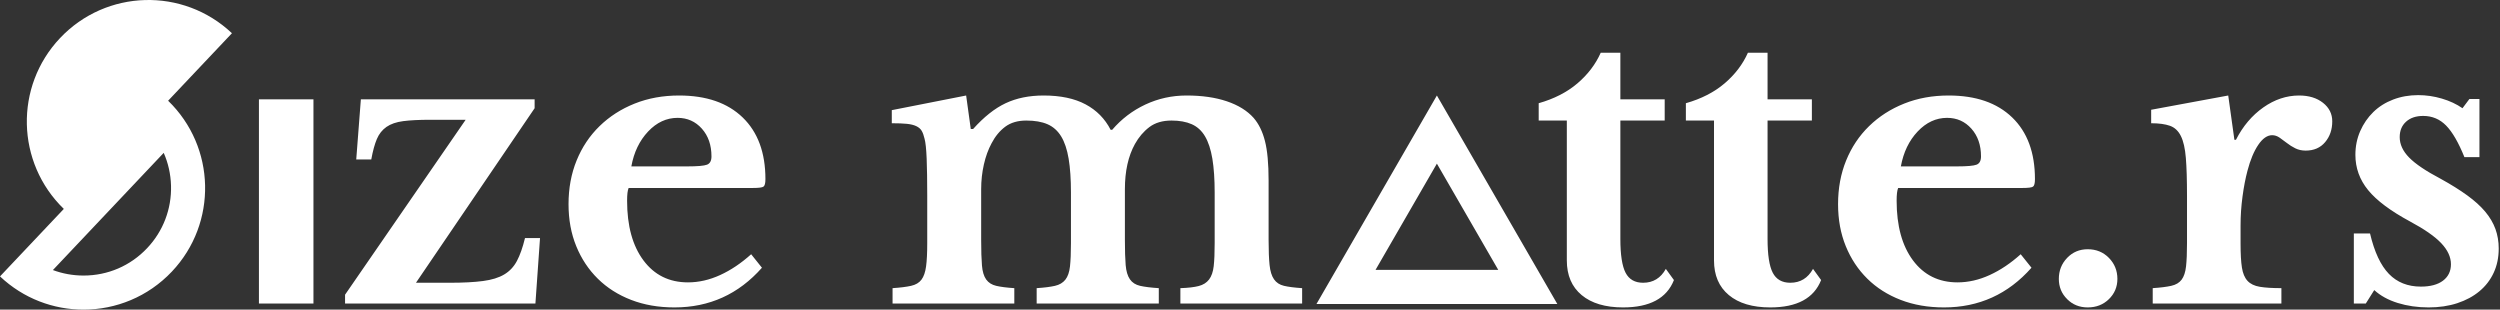 <svg xmlns="http://www.w3.org/2000/svg" xmlns:xlink="http://www.w3.org/1999/xlink" width="218px" height="27px" viewBox="0 0 218 27"><rect x="0" y="0" width="218" height="27" fill="#333333" stroke="none"/><title>logo</title><g id="logo" stroke="none" stroke-width="1" fill="none" fill-rule="evenodd"><path d="M5.237,3.319 C9.259,-0.936 15.971,-1.125 20.225,2.898 L20.225,2.898 L14.66,8.784 C18.825,12.815 18.983,19.458 14.989,23.681 C12.904,25.887 10.096,27 7.282,27 C4.668,27 2.049,26.039 0,24.102 L0,24.102 L5.565,18.217 C1.401,14.185 1.243,7.542 5.237,3.319 Z M59.219,8.328 C61.592,8.328 63.44,8.966 64.762,10.243 C66.083,11.52 66.745,13.312 66.745,15.619 C66.745,15.978 66.688,16.196 66.576,16.274 C66.465,16.353 66.151,16.392 65.636,16.392 L65.636,16.392 L54.817,16.392 C54.727,16.593 54.683,16.963 54.683,17.5 C54.683,19.696 55.158,21.431 56.111,22.708 C57.063,23.984 58.356,24.623 59.991,24.623 C60.932,24.623 61.867,24.41 62.797,23.984 C63.726,23.56 64.628,22.955 65.501,22.17 L65.501,22.17 L66.442,23.346 C64.404,25.653 61.861,26.807 58.815,26.807 C57.426,26.807 56.166,26.589 55.036,26.151 C53.905,25.715 52.936,25.099 52.129,24.303 C51.323,23.509 50.696,22.563 50.248,21.465 C49.799,20.368 49.576,19.146 49.576,17.803 C49.576,16.414 49.811,15.143 50.282,13.99 C50.752,12.836 51.418,11.839 52.281,10.999 C53.143,10.159 54.162,9.504 55.338,9.034 C56.514,8.563 57.808,8.328 59.219,8.328 Z M141.296,4.599 L141.296,8.664 L145.161,8.664 L145.161,10.512 L141.296,10.512 L141.296,20.827 C141.296,22.216 141.448,23.2 141.75,23.783 C142.053,24.365 142.562,24.656 143.279,24.656 C144.152,24.656 144.813,24.253 145.261,23.447 L145.261,23.447 L145.967,24.421 C145.339,26.012 143.861,26.807 141.532,26.807 C139.987,26.807 138.782,26.449 137.92,25.731 C137.058,25.014 136.627,24.007 136.627,22.708 L136.627,22.708 L136.627,10.512 L134.174,10.512 L134.174,9 C135.518,8.619 136.644,8.042 137.551,7.27 C138.458,6.497 139.135,5.607 139.583,4.599 L139.583,4.599 L141.296,4.599 Z M154.131,4.599 L154.131,8.664 L157.995,8.664 L157.995,10.512 L154.131,10.512 L154.131,20.827 C154.131,22.216 154.282,23.2 154.584,23.783 C154.887,24.365 155.396,24.656 156.113,24.656 C156.987,24.656 157.647,24.253 158.095,23.447 L158.095,23.447 L158.801,24.421 C158.173,26.012 156.695,26.807 154.366,26.807 C152.821,26.807 151.616,26.449 150.755,25.731 C149.892,25.014 149.461,24.007 149.461,22.708 L149.461,22.708 L149.461,10.512 L147.008,10.512 L147.008,9 C148.352,8.619 149.478,8.042 150.385,7.27 C151.292,6.497 151.969,5.607 152.417,4.599 L152.417,4.599 L154.131,4.599 Z M169.922,8.328 C172.296,8.328 174.143,8.966 175.465,10.243 C176.787,11.52 177.448,13.312 177.448,15.619 C177.448,15.978 177.391,16.196 177.279,16.274 C177.167,16.353 176.854,16.392 176.339,16.392 L176.339,16.392 L165.52,16.392 C165.431,16.593 165.386,16.963 165.386,17.5 C165.386,19.696 165.862,21.431 166.814,22.708 C167.766,23.984 169.059,24.623 170.694,24.623 C171.635,24.623 172.57,24.41 173.5,23.984 C174.43,23.56 175.332,22.955 176.205,22.17 L176.205,22.17 L177.146,23.346 C175.107,25.653 172.565,26.807 169.518,26.807 C168.13,26.807 166.87,26.589 165.739,26.151 C164.608,25.715 163.639,25.099 162.832,24.303 C162.026,23.509 161.398,22.563 160.951,21.465 C160.503,20.368 160.279,19.146 160.279,17.803 C160.279,16.414 160.514,15.143 160.985,13.99 C161.455,12.836 162.122,11.839 162.984,10.999 C163.846,10.159 164.865,9.504 166.041,9.034 C167.217,8.563 168.51,8.328 169.922,8.328 Z M210.865,8.295 C211.56,8.295 212.249,8.395 212.931,8.597 C213.615,8.798 214.214,9.079 214.729,9.437 L214.729,9.437 L215.334,8.63 L216.207,8.63 L216.207,13.704 L214.898,13.704 C214.381,12.427 213.85,11.508 213.301,10.949 C212.753,10.389 212.087,10.109 211.303,10.109 C210.675,10.109 210.178,10.277 209.808,10.613 C209.437,10.949 209.254,11.397 209.254,11.956 C209.254,12.584 209.528,13.178 210.076,13.737 C210.625,14.297 211.538,14.913 212.815,15.585 C213.71,16.078 214.483,16.559 215.132,17.029 C215.782,17.5 216.308,17.977 216.712,18.458 C217.114,18.94 217.411,19.444 217.603,19.97 C217.792,20.496 217.888,21.062 217.888,21.666 C217.888,22.451 217.742,23.156 217.45,23.783 C217.16,24.41 216.746,24.948 216.207,25.396 C215.67,25.844 215.026,26.19 214.276,26.437 C213.525,26.684 212.691,26.807 211.773,26.807 C210.81,26.807 209.913,26.677 209.085,26.42 C208.256,26.163 207.573,25.788 207.035,25.295 L207.035,25.295 L206.296,26.471 L205.255,26.471 L205.255,20.356 L206.666,20.356 C207.047,21.969 207.595,23.145 208.313,23.884 C209.029,24.623 209.958,24.992 211.1,24.992 C211.93,24.992 212.573,24.82 213.033,24.472 C213.491,24.124 213.722,23.648 213.722,23.044 C213.722,22.417 213.442,21.807 212.882,21.213 C212.322,20.62 211.414,19.987 210.161,19.315 C208.458,18.396 207.237,17.484 206.498,16.576 C205.759,15.669 205.39,14.644 205.39,13.502 C205.39,12.763 205.529,12.074 205.809,11.436 C206.089,10.797 206.47,10.243 206.951,9.773 C207.433,9.302 208.01,8.938 208.682,8.681 C209.353,8.424 210.082,8.295 210.865,8.295 Z M125.297,8.328 L135.797,26.506 L114.797,26.506 L125.297,8.328 Z M46.619,8.664 L46.619,9.437 L36.272,24.656 L39.228,24.656 C40.393,24.656 41.356,24.606 42.118,24.505 C42.879,24.405 43.495,24.215 43.966,23.934 C44.436,23.655 44.805,23.262 45.074,22.758 C45.343,22.254 45.578,21.588 45.78,20.759 L45.78,20.759 L47.09,20.759 L46.688,26.471 L30.089,26.471 L30.089,25.698 L40.606,10.444 L37.515,10.444 C36.551,10.444 35.768,10.485 35.163,10.562 C34.558,10.641 34.071,10.809 33.701,11.066 C33.332,11.324 33.051,11.677 32.861,12.125 C32.671,12.573 32.509,13.166 32.375,13.905 L32.375,13.905 L31.064,13.905 L31.467,8.664 L46.619,8.664 Z M27.333,8.664 L27.333,26.471 L22.579,26.471 L22.579,8.664 L27.333,8.664 Z M200.484,8.328 C201.335,8.328 202.029,8.541 202.567,8.966 C203.105,9.392 203.373,9.93 203.373,10.579 C203.373,11.297 203.167,11.901 202.753,12.393 C202.338,12.887 201.772,13.132 201.055,13.132 C200.719,13.132 200.417,13.066 200.148,12.931 C199.879,12.797 199.638,12.645 199.427,12.478 C199.212,12.309 199,12.153 198.787,12.007 C198.574,11.861 198.356,11.789 198.132,11.789 C197.707,11.789 197.303,12.069 196.923,12.628 C196.541,13.189 196.229,13.939 195.982,14.88 C195.803,15.551 195.657,16.308 195.546,17.147 C195.433,17.987 195.377,18.822 195.377,19.651 L195.377,19.651 L195.377,21.263 C195.377,22.136 195.416,22.825 195.495,23.329 C195.573,23.833 195.735,24.22 195.982,24.489 C196.229,24.757 196.587,24.931 197.058,25.009 C197.527,25.088 198.155,25.126 198.938,25.126 L198.938,25.126 L198.938,26.471 L187.717,26.471 L187.717,25.126 C188.389,25.082 188.927,25.014 189.329,24.925 C189.733,24.836 190.035,24.656 190.237,24.388 C190.439,24.119 190.567,23.732 190.623,23.229 C190.679,22.724 190.707,22.048 190.707,21.196 L190.707,21.196 L190.707,17.097 C190.707,15.708 190.674,14.6 190.606,13.771 C190.539,12.943 190.394,12.304 190.169,11.856 C189.946,11.409 189.627,11.111 189.212,10.966 C188.797,10.821 188.255,10.747 187.582,10.747 L187.582,10.747 L187.582,9.571 L194.302,8.328 L194.84,12.192 L194.974,12.192 C195.578,11.005 196.374,10.064 197.359,9.37 C198.345,8.675 199.386,8.328 200.484,8.328 Z M103.466,8.328 C104.81,8.328 105.981,8.496 106.977,8.832 C107.974,9.168 108.752,9.65 109.313,10.277 C109.761,10.792 110.091,11.464 110.303,12.293 C110.516,13.121 110.622,14.275 110.622,15.753 L110.622,15.753 L110.622,20.927 C110.622,21.846 110.651,22.573 110.707,23.111 C110.762,23.648 110.891,24.063 111.093,24.354 C111.295,24.646 111.586,24.836 111.966,24.925 C112.347,25.015 112.874,25.082 113.546,25.127 L113.546,25.127 L113.546,26.471 L102.929,26.471 L102.929,25.127 C103.601,25.105 104.132,25.043 104.525,24.942 C104.916,24.841 105.218,24.651 105.432,24.371 C105.644,24.09 105.778,23.705 105.835,23.212 C105.891,22.72 105.919,22.048 105.919,21.196 L105.919,21.196 L105.919,16.795 C105.919,15.63 105.852,14.644 105.718,13.838 C105.583,13.032 105.37,12.382 105.079,11.89 C104.788,11.397 104.401,11.044 103.92,10.831 C103.438,10.618 102.85,10.512 102.156,10.512 C101.372,10.512 100.728,10.702 100.224,11.083 C99.721,11.464 99.3,11.957 98.964,12.561 C98.382,13.615 98.091,14.925 98.091,16.492 L98.091,16.492 L98.091,20.927 C98.091,21.846 98.113,22.573 98.158,23.111 C98.203,23.648 98.326,24.063 98.528,24.354 C98.729,24.646 99.026,24.836 99.418,24.925 C99.809,25.015 100.353,25.082 101.047,25.127 L101.047,25.127 L101.047,26.471 L90.397,26.471 L90.397,25.127 C91.068,25.082 91.601,25.015 91.993,24.925 C92.384,24.836 92.687,24.656 92.9,24.388 C93.113,24.119 93.247,23.733 93.303,23.229 C93.359,22.724 93.387,22.048 93.387,21.196 L93.387,21.196 L93.387,16.795 C93.387,15.63 93.32,14.644 93.185,13.838 C93.051,13.032 92.833,12.382 92.531,11.89 C92.228,11.397 91.83,11.044 91.338,10.831 C90.844,10.618 90.229,10.512 89.49,10.512 C88.75,10.512 88.14,10.692 87.658,11.049 C87.177,11.409 86.78,11.89 86.465,12.494 C86.175,13.032 85.95,13.648 85.794,14.342 C85.637,15.037 85.558,15.753 85.558,16.492 L85.558,16.492 L85.558,20.927 C85.558,21.868 85.581,22.607 85.626,23.145 C85.67,23.682 85.794,24.09 85.995,24.371 C86.197,24.651 86.488,24.836 86.869,24.925 C87.25,25.015 87.776,25.082 88.448,25.127 L88.448,25.127 L88.448,26.471 L77.831,26.471 L77.831,25.127 C78.503,25.082 79.041,25.015 79.444,24.925 C79.847,24.836 80.149,24.656 80.351,24.388 C80.553,24.119 80.687,23.733 80.754,23.229 C80.822,22.724 80.855,22.048 80.855,21.196 L80.855,21.196 L80.855,17.03 C80.855,15.753 80.838,14.689 80.805,13.838 C80.771,12.987 80.709,12.405 80.619,12.091 C80.553,11.8 80.469,11.571 80.368,11.402 C80.267,11.234 80.11,11.1 79.898,10.999 C79.684,10.898 79.41,10.831 79.074,10.797 C78.738,10.764 78.301,10.747 77.764,10.747 L77.764,10.747 L77.764,9.605 L84.248,8.328 L84.651,11.251 L84.853,11.251 C85.794,10.199 86.74,9.448 87.692,9 C88.644,8.552 89.747,8.328 91.002,8.328 C92.48,8.328 93.701,8.586 94.664,9.101 C95.626,9.616 96.355,10.356 96.848,11.319 L96.848,11.319 L96.982,11.319 C97.788,10.378 98.751,9.645 99.871,9.118 C100.991,8.592 102.189,8.328 103.466,8.328 Z M14.276,13.329 L4.613,23.549 C5.458,23.864 6.359,24.028 7.282,24.028 C9.403,24.028 11.373,23.181 12.829,21.64 C14.23,20.159 14.97,18.221 14.913,16.183 C14.885,15.183 14.667,14.218 14.276,13.329 L14.276,13.329 Z M125.297,14.269 L119.945,23.535 L130.649,23.535 L125.297,14.269 Z M59.084,10.277 C58.12,10.277 57.264,10.675 56.514,11.469 C55.763,12.265 55.276,13.279 55.053,14.51 L55.053,14.51 L59.924,14.51 C60.819,14.51 61.397,14.46 61.654,14.359 C61.912,14.258 62.04,14.018 62.04,13.637 C62.04,12.652 61.761,11.844 61.201,11.218 C60.641,10.591 59.935,10.277 59.084,10.277 Z M169.787,10.277 C168.824,10.277 167.968,10.675 167.217,11.469 C166.466,12.265 165.979,13.279 165.755,14.51 L165.755,14.51 L170.627,14.51 C171.522,14.51 172.1,14.46 172.357,14.359 C172.615,14.258 172.744,14.018 172.744,13.637 C172.744,12.652 172.463,11.844 171.904,11.218 C171.344,10.591 170.639,10.277 169.787,10.277 Z" id="Combined-Shape" fill="#FFFFFF"></path><path d="M182.05,21.734 C181.333,21.734 180.734,21.986 180.253,22.489 C179.77,22.994 179.53,23.604 179.53,24.32 C179.53,25.015 179.77,25.602 180.253,26.084 C180.734,26.566 181.333,26.807 182.05,26.807 C182.789,26.807 183.406,26.566 183.898,26.084 C184.391,25.602 184.637,25.015 184.637,24.32 C184.637,23.604 184.391,22.994 183.898,22.489 C183.406,21.986 182.789,21.734 182.05,21.734" id="Fill-18" fill="#FFFFFF"></path></g></svg>